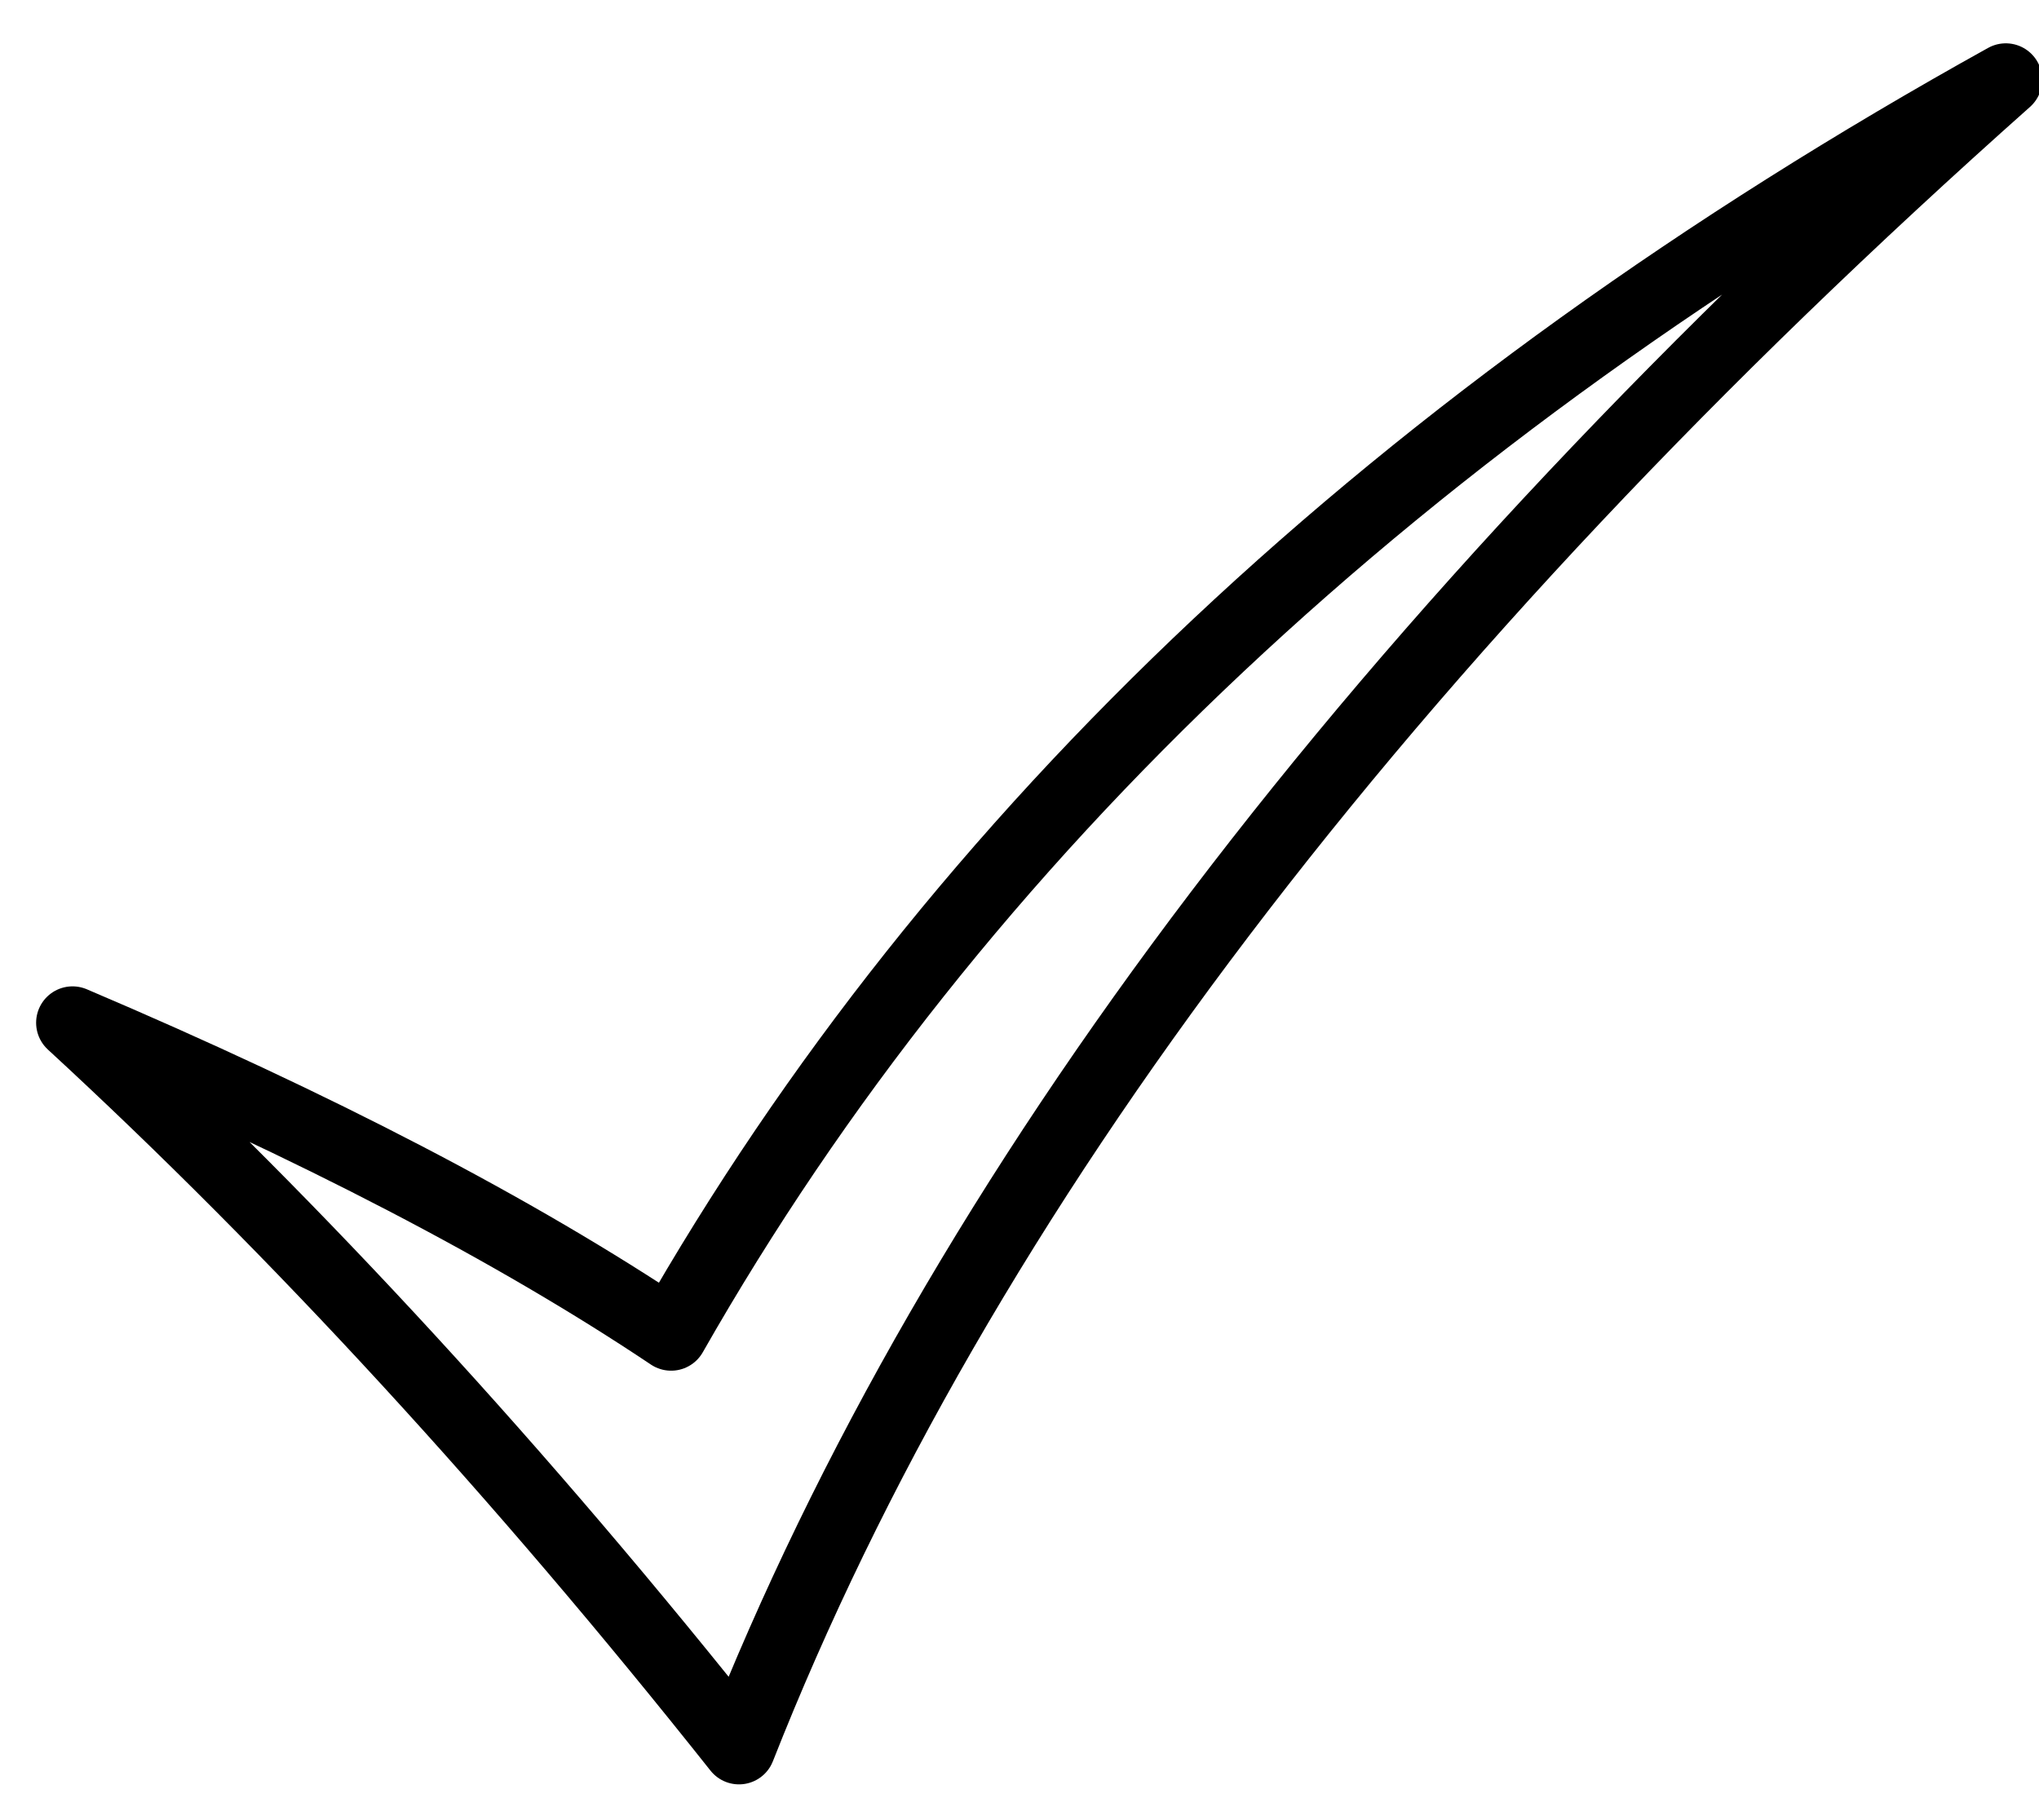 <?xml version="1.0" encoding="UTF-8"?>
<svg width="28px" height="25px" viewBox="0 0 28 25" version="1.1" xmlns="http://www.w3.org/2000/svg" xmlns:xlink="http://www.w3.org/1999/xlink">
    <!-- Generator: Sketch 51.2 (57519) - http://www.bohemiancoding.com/sketch -->
    <title>Path</title>
    <desc>Created with Sketch.</desc>
    <defs></defs>
    <g id="Page-1" stroke="none" stroke-width="1" fill="none" fill-rule="evenodd" stroke-linecap="round" stroke-linejoin="round">
        <g id="Artboard" transform="translate(-209, -245)" stroke="#000000">
            <path d="M209.996,259.048 C213.342,260.471 216.082,261.898 218.216,263.327 C222.129,256.451 228.239,250.707 236.544,246.095 C227.955,253.733 222.156,261.371 219.148,269.009 C216.142,265.221 213.092,261.901 209.996,259.048 Z" id="Path"></path>
        </g>
    </g>
</svg>
